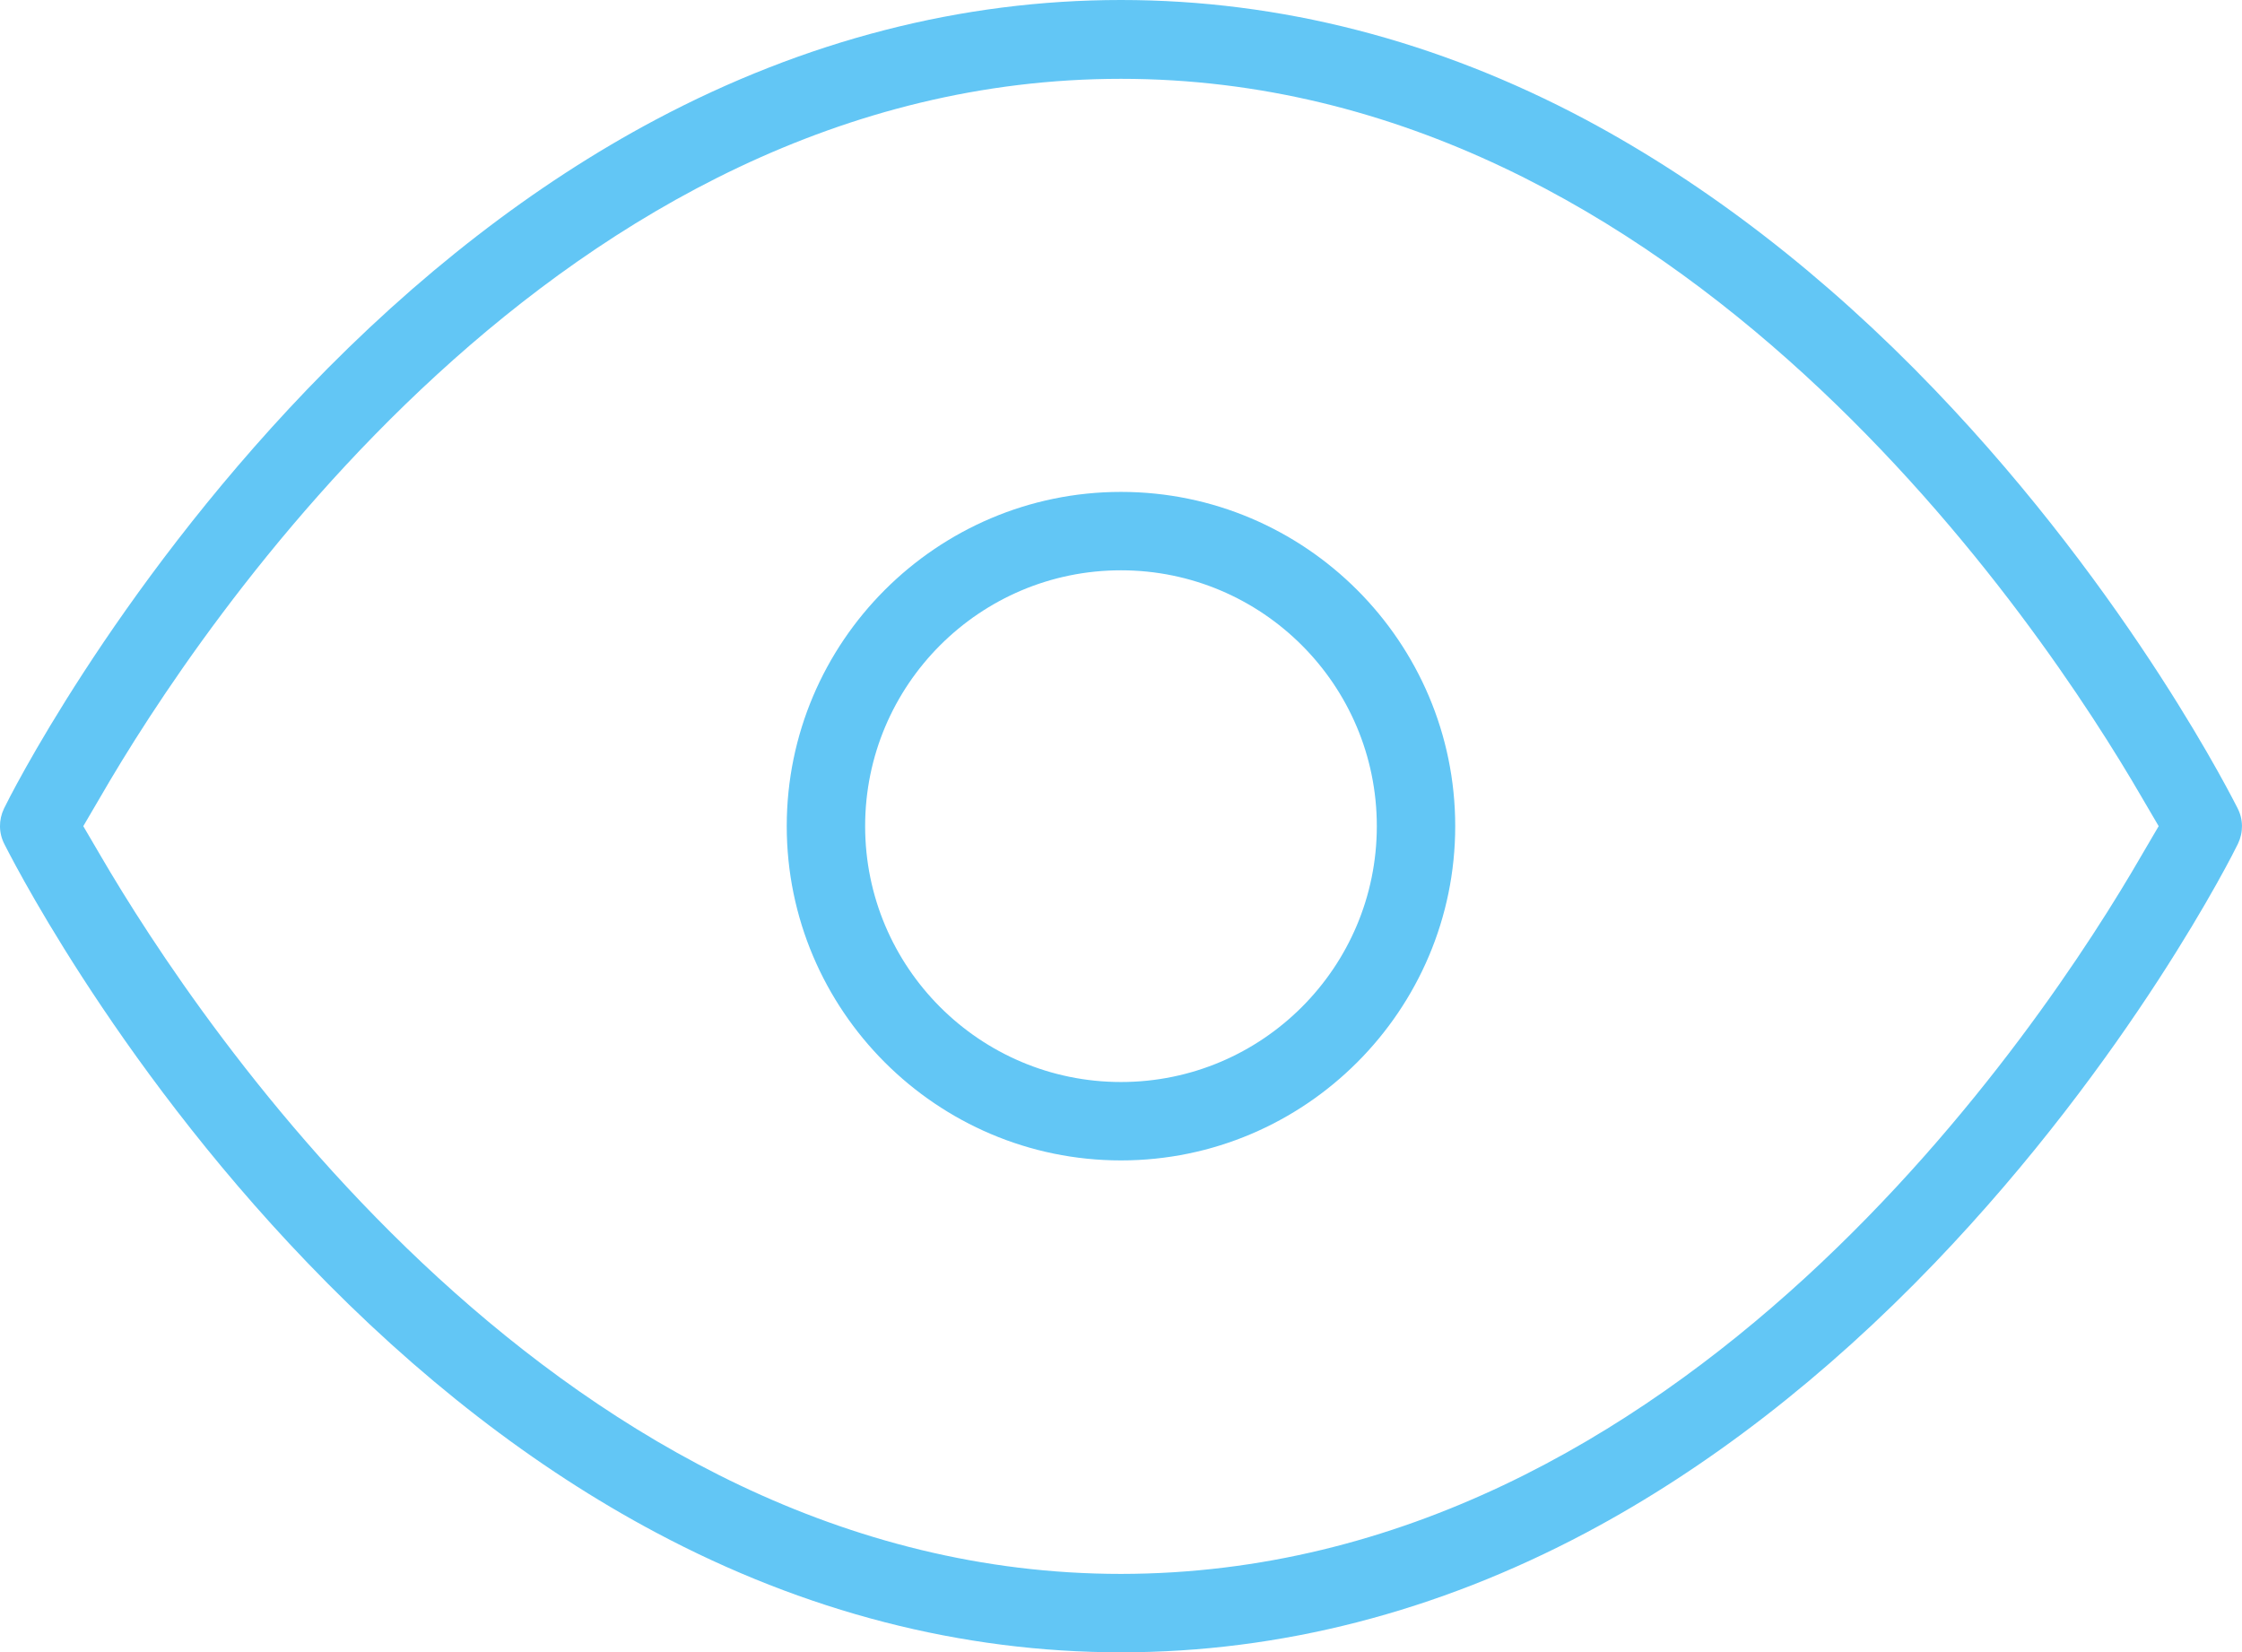 <?xml version="1.0" encoding="UTF-8"?><svg id="Ebene_2" xmlns="http://www.w3.org/2000/svg" viewBox="0 0 531.93 392"><defs><style>.cls-1{fill:#62c6f5;}</style></defs><g id="Ebene_1-2"><path class="cls-1" d="m265.96,392c-37.8,0-75-9.6-110.3-28.4-28.8-15.3-56.7-36.9-82.7-64C25.96,250.7,1.36,200.8,1.06,200.3c-1.4-2.7-1.4-5.8-.1-8.5,1-2.1,25.4-50.9,71.9-99.4,26-27.1,53.9-48.7,82.7-64C190.96,9.6,228.16,0,265.96,0s75,9.6,110.3,28.4c28.8,15.4,56.7,36.9,82.7,64,47.1,49.1,71.6,98.8,71.9,99.3,1.4,2.7,1.4,5.8.1,8.5-1,2.1-25.4,50.9-71.9,99.4-26,27.1-53.9,48.7-82.7,64-35.4,18.8-72.6,28.4-110.4,28.4Zm0-373.3c-133,0-219,130.3-242.1,170.3l-4.1,7,4.1,7c23.3,40,109.8,170.4,242.1,170.4,133.1-.1,219-130.4,242.1-170.4l4.1-7-4.1-7c-23.2-40-109.3-170.3-242.1-170.3Z"/><path class="cls-1" d="m265.96,275.3c-43.7,0-79.3-35.6-79.3-79.3s35.6-79.3,79.3-79.3,79.3,35.6,79.3,79.3-35.6,79.3-79.3,79.3Zm0-140c-33.5,0-60.7,27.2-60.7,60.7s27.2,60.7,60.7,60.7,60.7-27.2,60.7-60.7-27.2-60.7-60.7-60.7Z"/></g></svg>